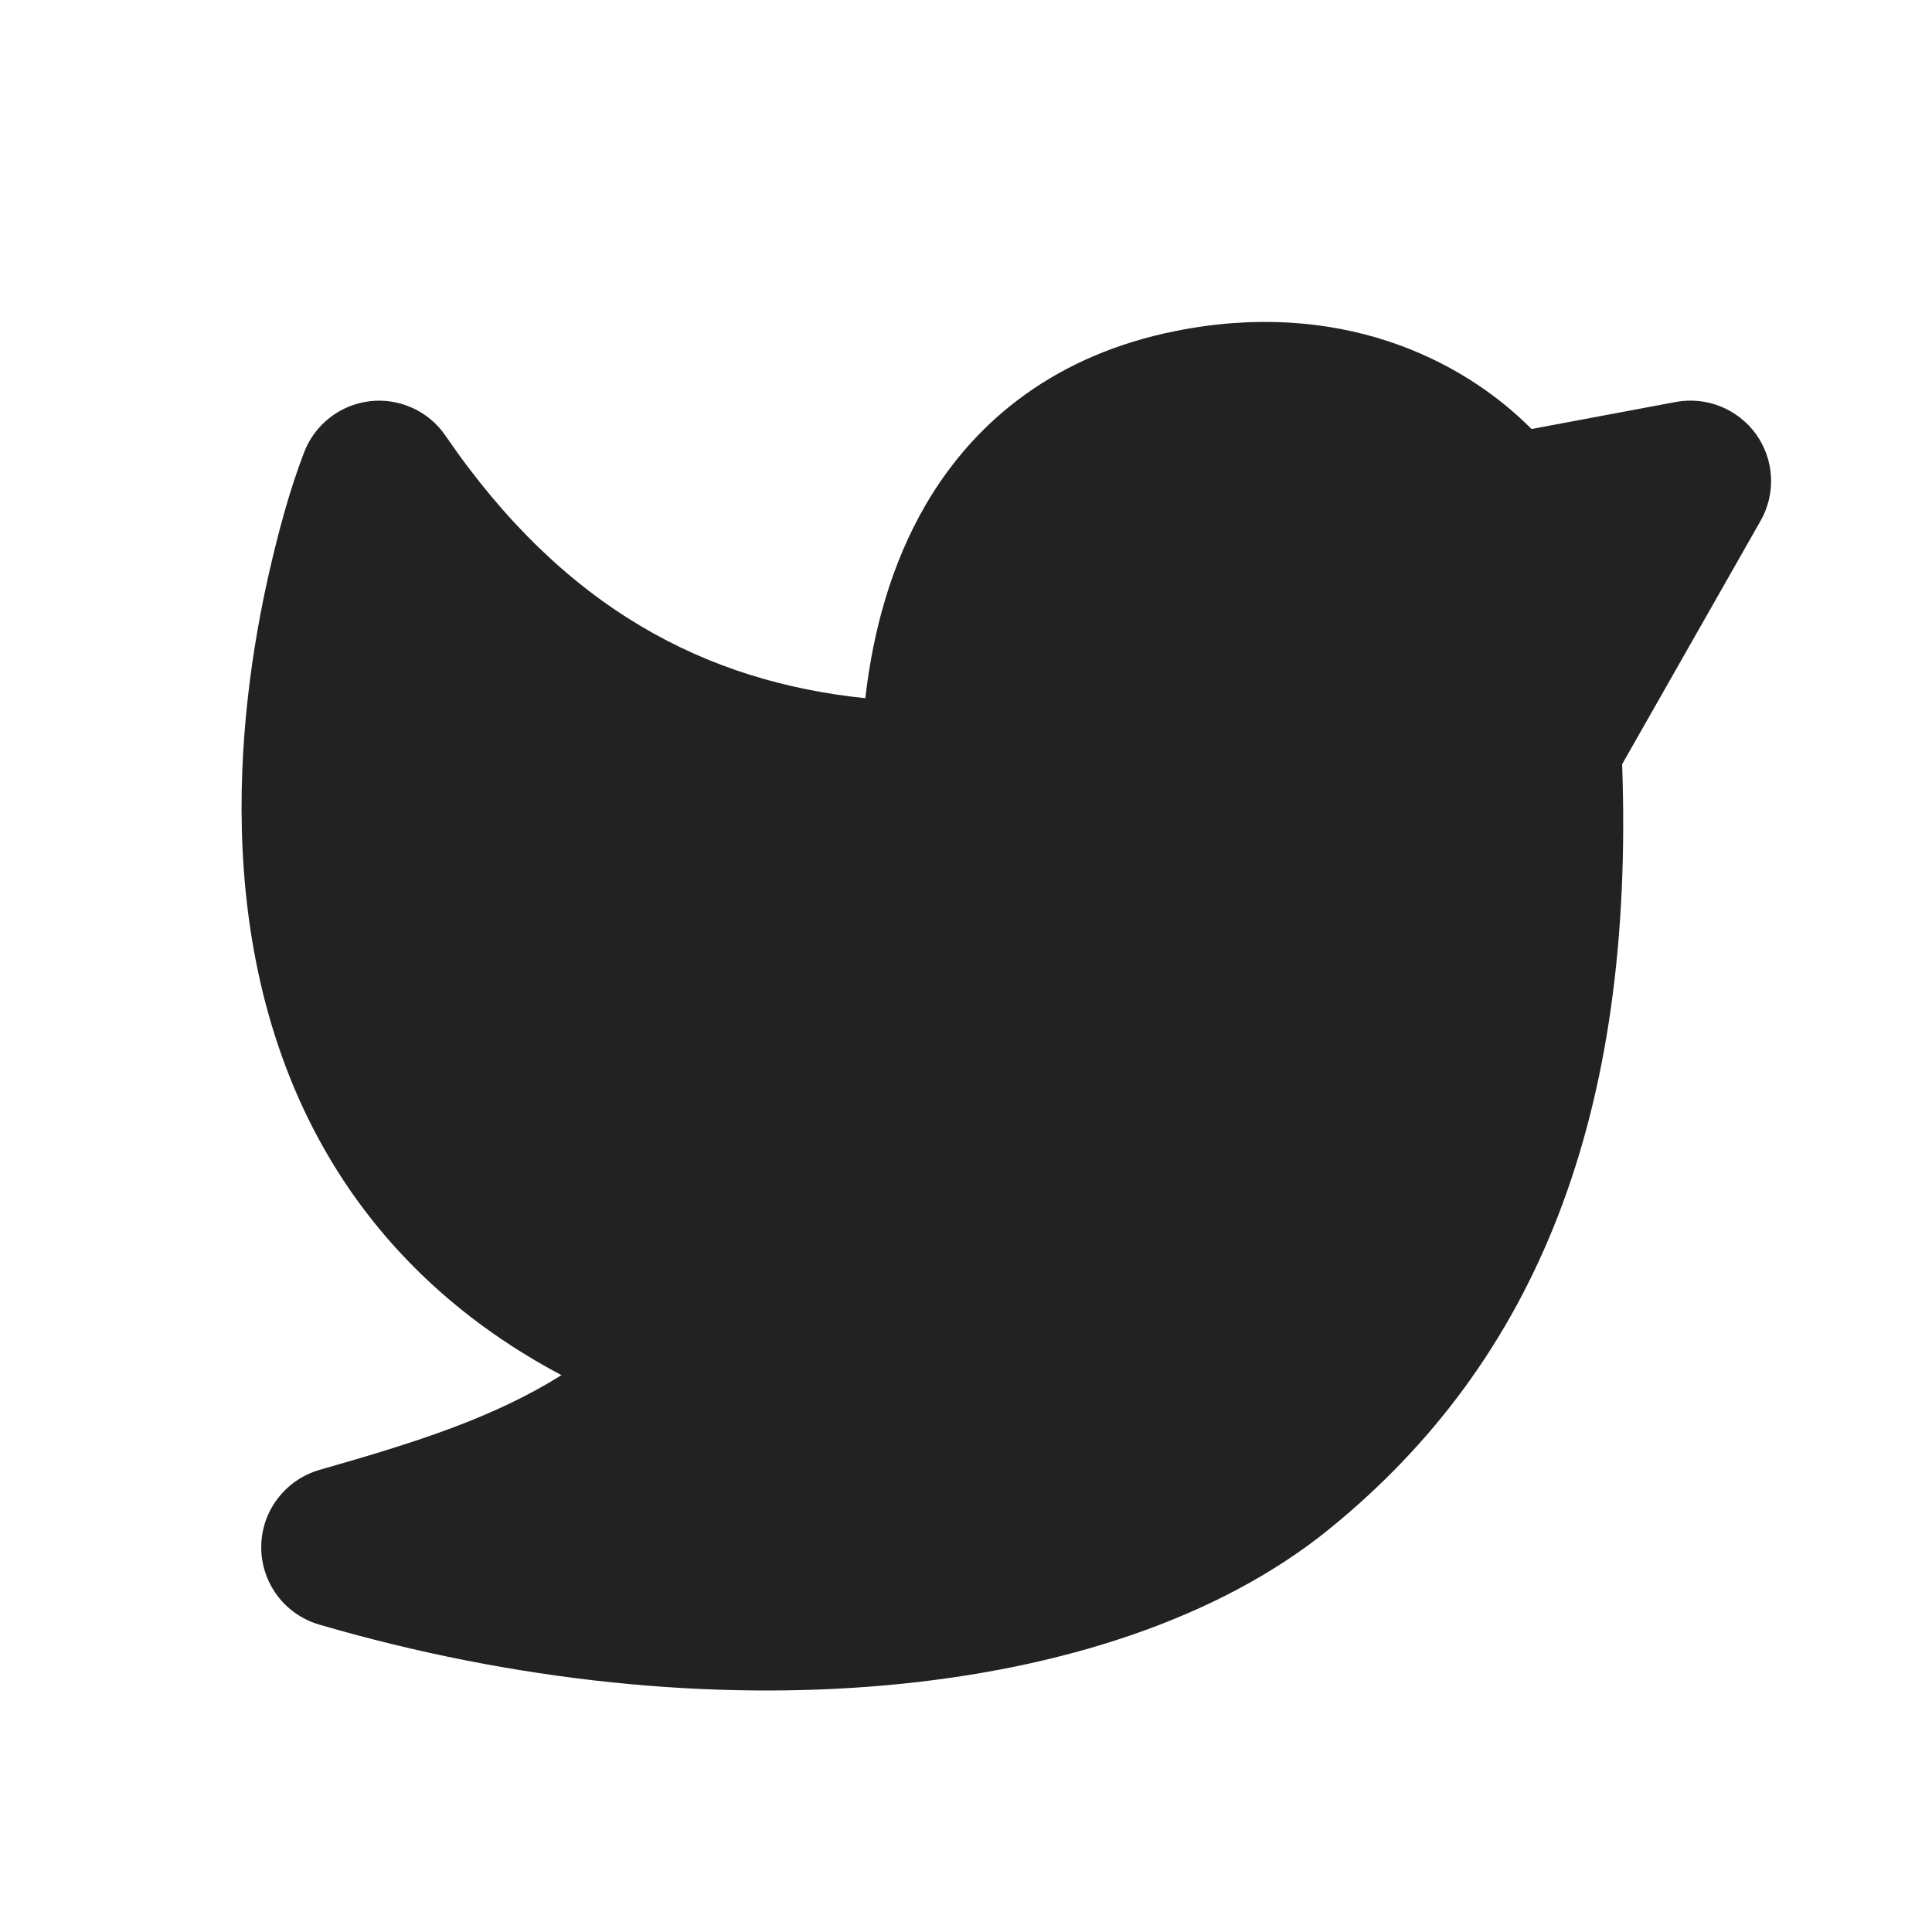 <svg width="18" height="18" viewBox="0 0 18 18" fill="none" xmlns="http://www.w3.org/2000/svg">
<g clip-path="url(#clip0_2_15)">
<path d="M3.446 3.738C3.581 3.722 3.719 3.744 3.843 3.801C3.968 3.857 4.074 3.947 4.151 4.06C5.258 5.679 6.587 6.352 8.062 6.505C8.134 5.875 8.305 5.251 8.625 4.702C9.095 3.897 9.858 3.304 10.948 3.085C12.456 2.782 13.604 3.328 14.269 3.997L15.613 3.745C15.753 3.719 15.899 3.734 16.031 3.787C16.164 3.841 16.279 3.931 16.362 4.047C16.445 4.164 16.493 4.302 16.5 4.445C16.507 4.588 16.473 4.73 16.402 4.854L15.113 7.12C15.23 10.391 14.321 12.674 12.383 14.247C11.356 15.081 9.884 15.554 8.27 15.7C6.642 15.848 4.802 15.67 2.974 15.136C2.818 15.09 2.68 14.995 2.583 14.865C2.486 14.734 2.433 14.576 2.434 14.413C2.434 14.25 2.488 14.092 2.586 13.963C2.685 13.833 2.822 13.739 2.979 13.694C3.898 13.432 4.599 13.207 5.231 12.812C4.332 12.335 3.67 11.71 3.201 10.999C2.55 10.011 2.308 8.908 2.26 7.915C2.212 6.921 2.356 6 2.507 5.336C2.594 4.957 2.694 4.578 2.833 4.215C2.882 4.087 2.965 3.975 3.073 3.891C3.181 3.807 3.309 3.754 3.446 3.738Z" fill="#222222"/>
</g>
<defs>
<clipPath id="clip0_2_15">
<rect width="18" height="18" fill="white"/>
</clipPath>
</defs>
</svg>
